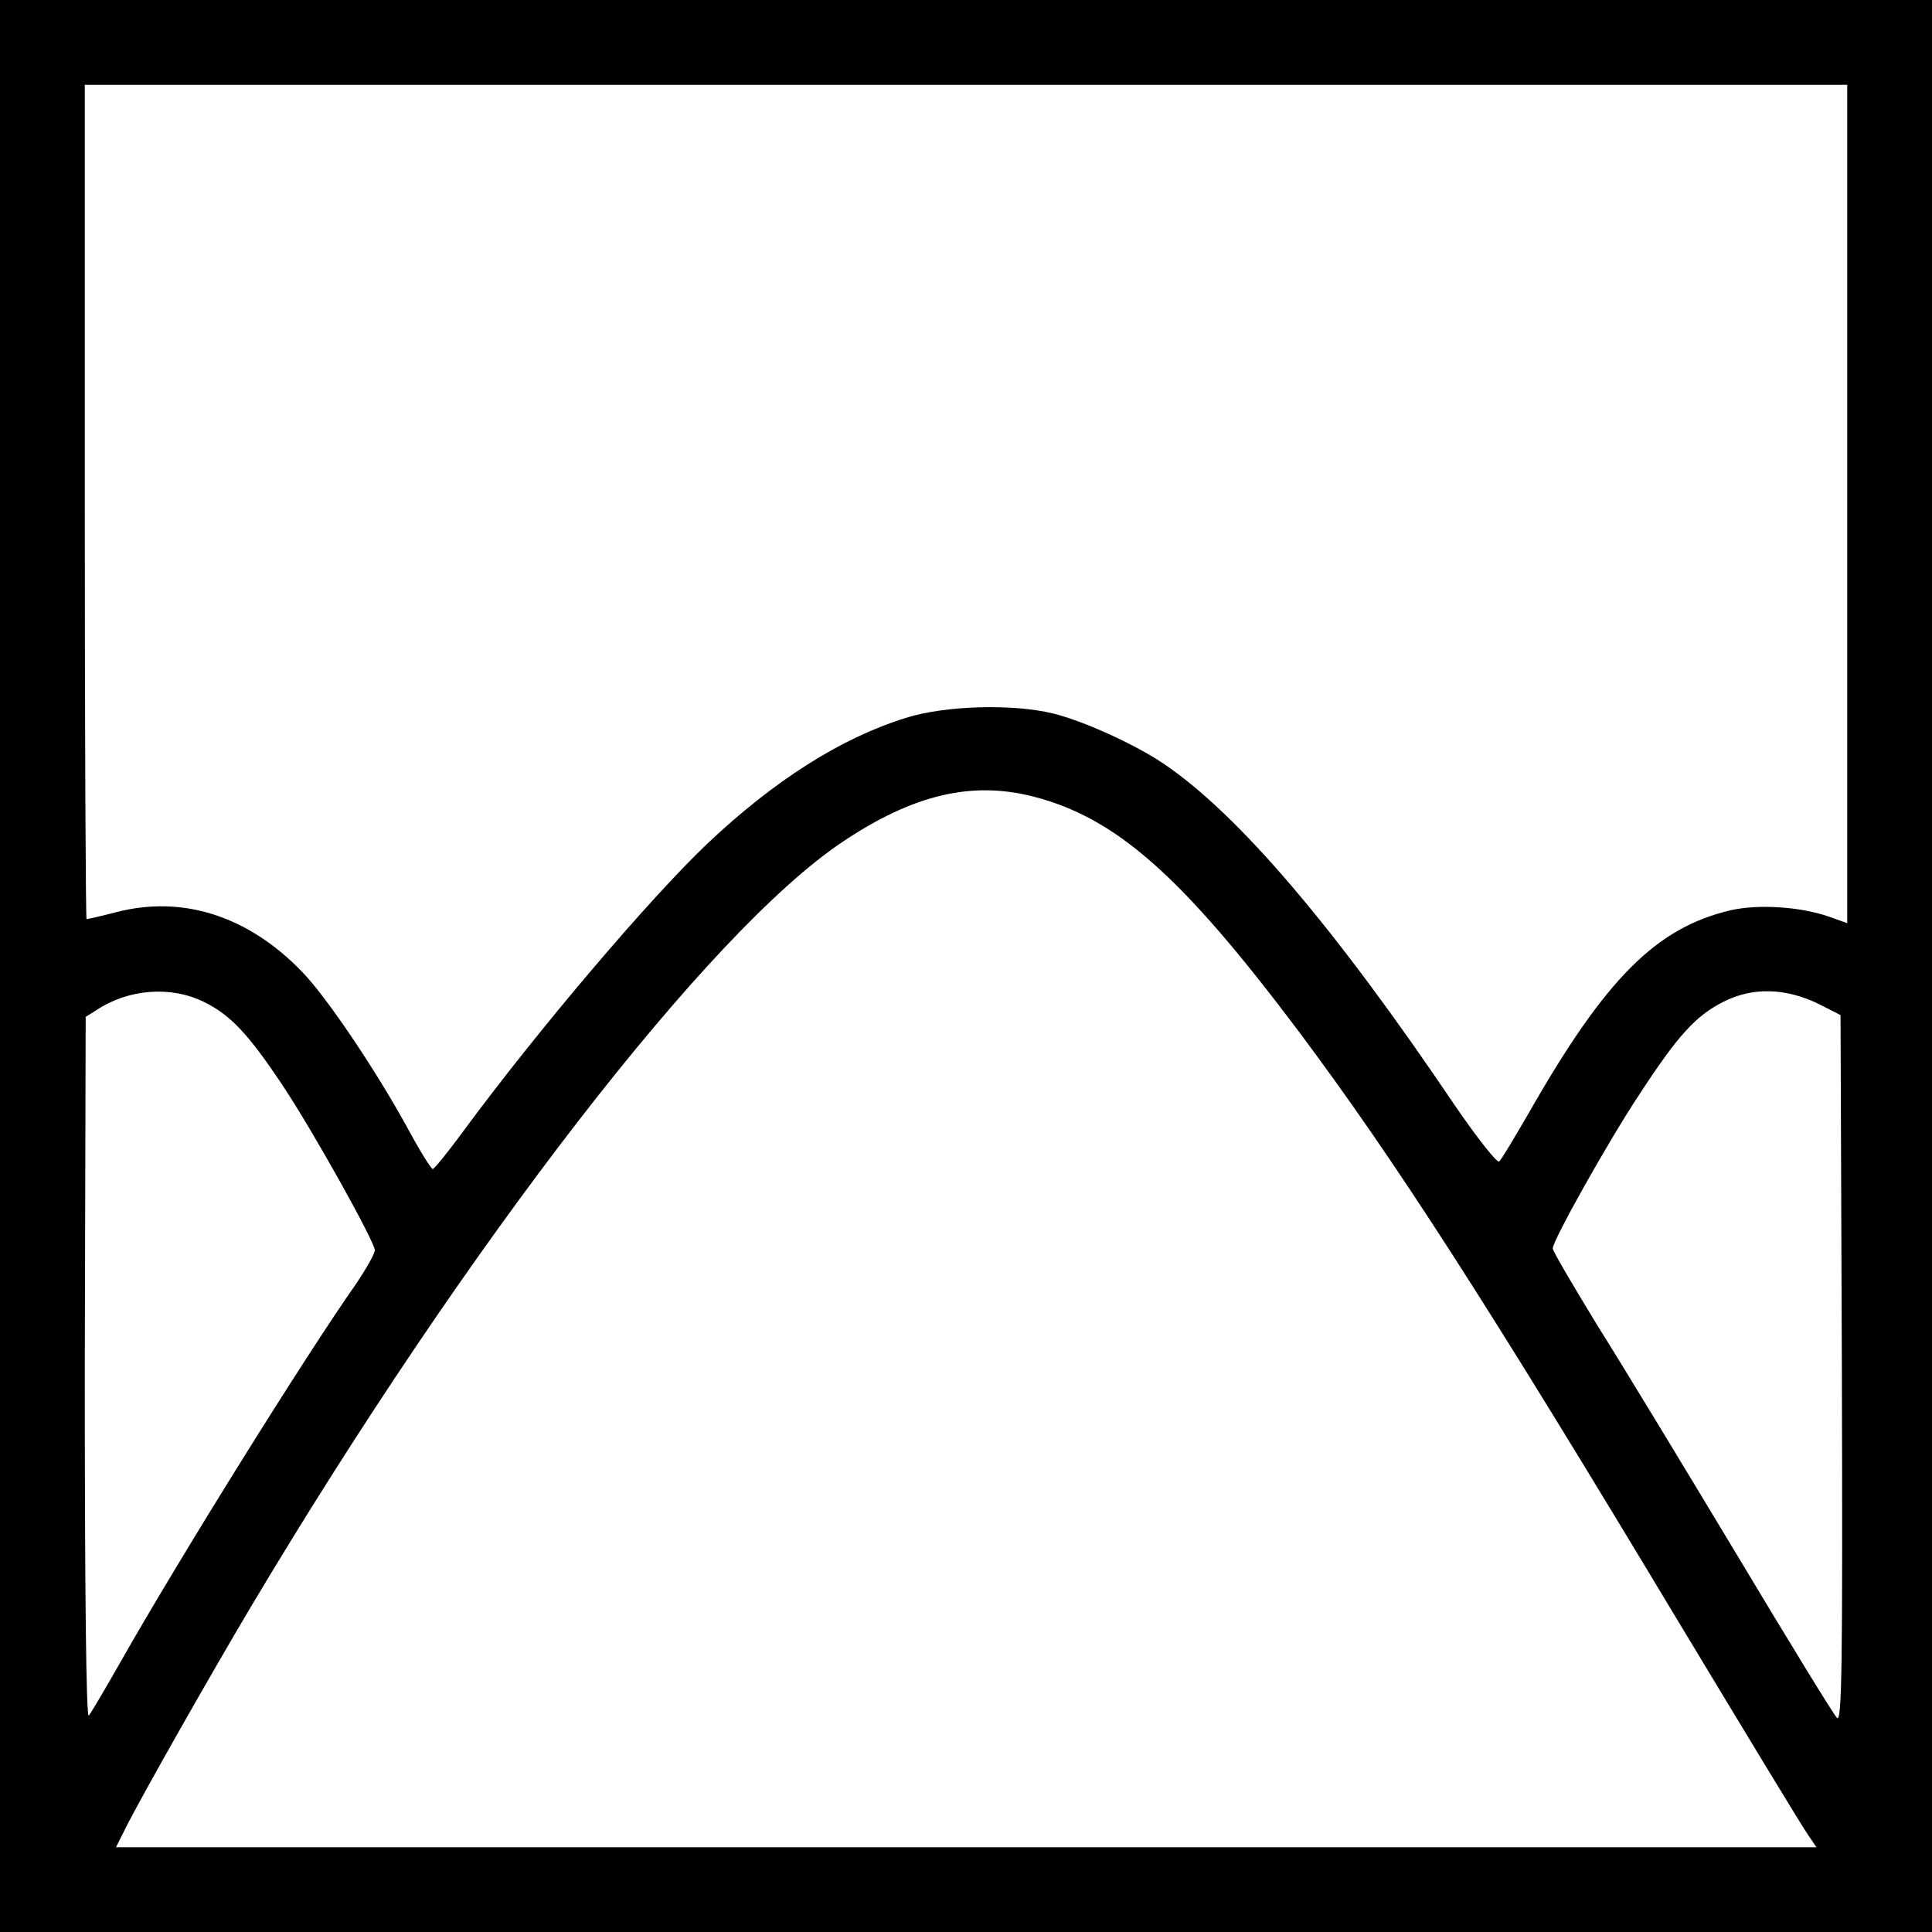 <?xml version="1.0" standalone="no"?>
<!DOCTYPE svg PUBLIC "-//W3C//DTD SVG 20010904//EN"
 "http://www.w3.org/TR/2001/REC-SVG-20010904/DTD/svg10.dtd">
<svg version="1.0" xmlns="http://www.w3.org/2000/svg"
 width="433pt" height="433pt" viewBox="0 0 433 433"
 preserveAspectRatio="xMidYMid meet">
<g transform="translate(0,433) scale(0.1,-0.1)"
fill="#000000" stroke="none">
<path d="M0 2165 l0 -2165 2165 0 2165 0 0 2165 0 2165 -2165 0 -2165 0 0
-2165z m4140 1035 l0 -939 -42 15 c-64 22 -157 28 -219 14 -167 -39 -281 -153
-453 -455 -32 -55 -61 -104 -66 -108 -4 -5 -49 52 -99 125 -269 399 -486 654
-654 767 -64 43 -178 95 -247 112 -90 22 -242 18 -330 -10 -145 -45 -295 -140
-446 -283 -128 -122 -375 -412 -544 -641 -35 -48 -67 -87 -70 -87 -4 0 -31 44
-60 98 -72 130 -178 287 -232 343 -121 126 -268 173 -416 135 -35 -9 -66 -16
-68 -16 -2 0 -4 421 -4 935 l0 935 1975 0 1975 0 0 -940z m-1825 -655 c187
-48 333 -177 596 -527 216 -289 421 -607 857 -1333 146 -242 273 -452 284
-467 l19 -28 -1906 0 -1905 0 21 42 c37 74 198 357 282 498 484 812 1026 1513
1325 1713 158 106 289 137 427 102z m-1857 -461 c59 -29 100 -73 177 -189 67
-101 205 -348 205 -367 0 -8 -19 -41 -41 -74 -118 -168 -398 -618 -529 -849
-34 -60 -66 -114 -71 -120 -6 -6 -9 282 -9 778 l2 788 24 15 c72 48 168 55
242 18z m3618 -4 l49 -25 3 -795 c2 -671 0 -792 -11 -780 -8 8 -109 173 -224
365 -116 193 -256 424 -312 513 -55 90 -101 168 -101 174 0 18 126 243 196
348 85 130 125 174 187 205 65 33 139 31 213 -5z"/>
</g>
</svg>
